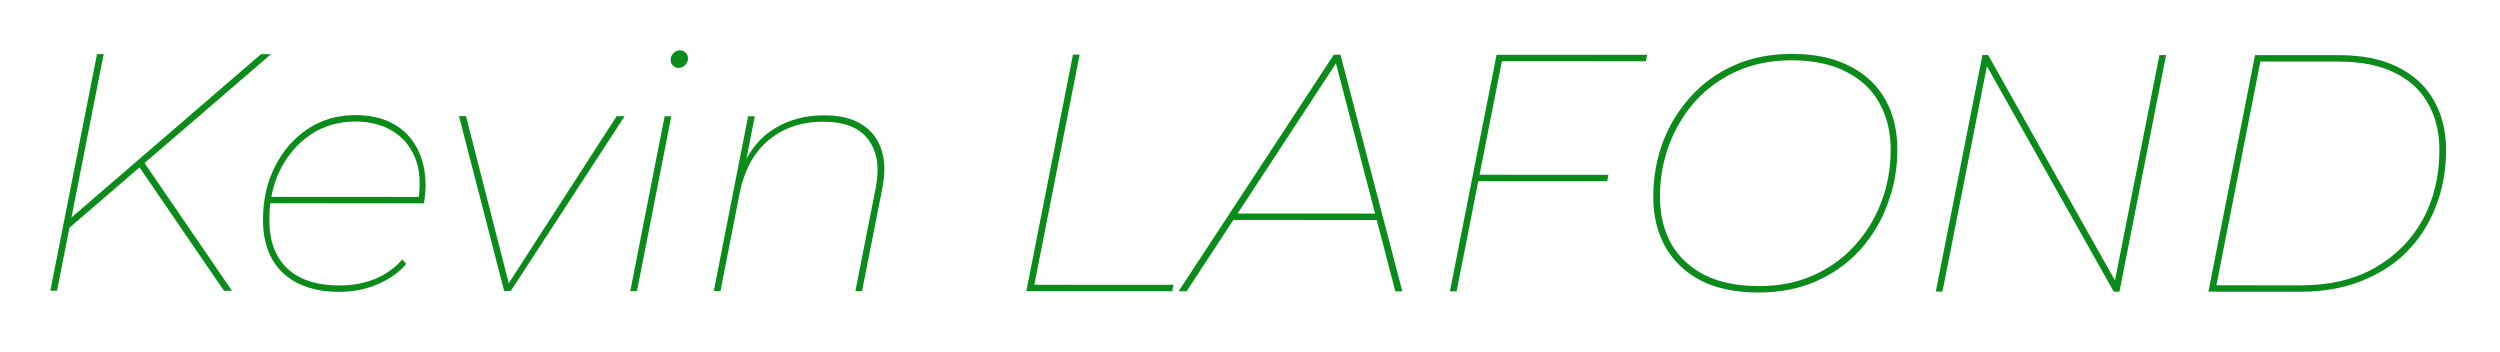 <?xml version="1.0" encoding="utf-8"?>
<svg xmlns="http://www.w3.org/2000/svg" fill="none" height="100%" overflow="visible" preserveAspectRatio="none" style="display: block;" viewBox="0 0 149 21" width="100%">
<g filter="url(#filter0_g_0_3126)" id="Kevin LAFOND">
<path d="M4.033 13.661L4.172 13.037L15.552 3.23L16.149 3.231L8.569 9.755L8.41 9.896L4.033 13.661ZM3 17.327L5.781 3.226L6.179 3.226L3.398 17.327L3 17.327ZM13.349 17.332L8.151 9.734L8.49 9.533L13.826 17.332L13.349 17.332Z" fill="#0B8B1A"/>
<path d="M20.214 17.395C19.272 17.395 18.456 17.227 17.766 16.891C17.089 16.555 16.572 16.071 16.213 15.439C15.855 14.795 15.675 14.015 15.675 13.102C15.674 11.92 15.913 10.859 16.39 9.919C16.867 8.979 17.517 8.234 18.339 7.684C19.175 7.134 20.117 6.859 21.165 6.859C22.041 6.86 22.79 7.028 23.414 7.364C24.038 7.7 24.516 8.184 24.848 8.815C25.193 9.447 25.366 10.206 25.366 11.092C25.366 11.267 25.353 11.448 25.326 11.636C25.313 11.81 25.293 11.972 25.267 12.119L15.993 12.115L16.072 11.732L25.088 11.736L24.928 11.958C25.087 10.937 25.021 10.078 24.728 9.379C24.436 8.681 23.978 8.15 23.355 7.787C22.744 7.424 22.014 7.242 21.165 7.242C20.197 7.242 19.321 7.496 18.539 8.006C17.769 8.517 17.159 9.215 16.709 10.101C16.271 10.974 16.052 11.974 16.053 13.102C16.053 14.365 16.412 15.332 17.129 16.004C17.846 16.676 18.881 17.012 20.234 17.013C21.017 17.013 21.733 16.879 22.383 16.611C23.033 16.329 23.564 15.946 23.975 15.463L24.213 15.725C23.802 16.222 23.239 16.625 22.522 16.933C21.819 17.242 21.05 17.396 20.214 17.395Z" fill="#0B8B1A"/>
<path d="M30.047 17.339L27.356 6.923L27.774 6.923L30.366 17.058L30.206 17.057L36.75 6.927L37.227 6.927L30.445 17.34L30.047 17.339Z" fill="#0B8B1A"/>
<path d="M37.566 17.343L39.612 6.928L40.01 6.928L37.964 17.343L37.566 17.343ZM40.447 4.048C40.314 4.048 40.201 4 40.108 3.906C40.015 3.812 39.969 3.698 39.969 3.564C39.969 3.416 40.022 3.289 40.128 3.181C40.247 3.06 40.38 3 40.526 3C40.658 3 40.771 3.047 40.864 3.141C40.957 3.235 41.004 3.349 41.004 3.484C41.004 3.631 40.944 3.766 40.825 3.887C40.719 3.994 40.593 4.048 40.447 4.048Z" fill="#0B8B1A"/>
<path d="M49.105 6.872C50.06 6.872 50.823 7.061 51.394 7.437C51.964 7.8 52.349 8.311 52.549 8.969C52.748 9.613 52.761 10.359 52.589 11.205L51.378 17.349L50.98 17.349L52.191 11.205C52.43 9.983 52.283 9.022 51.752 8.324C51.235 7.612 50.339 7.255 49.065 7.255C47.765 7.254 46.677 7.623 45.802 8.361C44.926 9.086 44.35 10.154 44.072 11.564L42.94 17.345L42.542 17.345L44.587 6.93L44.985 6.931L44.389 9.952L44.191 10.053C44.681 8.938 45.351 8.133 46.2 7.636C47.048 7.126 48.017 6.871 49.105 6.872Z" fill="#0B8B1A"/>
<path d="M61.169 17.353L63.949 3.252L64.347 3.253L61.646 16.971L69.945 16.975L69.865 17.357L61.169 17.353Z" fill="#0B8B1A"/>
<path d="M70.245 17.358L79.494 3.259L79.892 3.26L83.579 17.364L83.161 17.363L79.573 3.582L79.752 3.582L70.723 17.358L70.245 17.358ZM73.209 13.108L73.487 12.725L82.144 12.729L82.264 13.112L73.209 13.108Z" fill="#0B8B1A"/>
<path d="M88.083 10.415L95.865 10.419L95.785 10.801L88.004 10.798L88.083 10.415ZM86.813 17.365L86.415 17.365L89.195 3.264L98.171 3.268L98.091 3.651L89.514 3.647L86.813 17.365Z" fill="#0B8B1A"/>
<path d="M104.806 17.434C103.453 17.433 102.312 17.197 101.383 16.727C100.454 16.243 99.744 15.571 99.253 14.711C98.775 13.851 98.535 12.858 98.535 11.729C98.534 10.601 98.72 9.527 99.091 8.506C99.475 7.486 100.025 6.579 100.742 5.787C101.458 4.982 102.327 4.351 103.348 3.895C104.369 3.438 105.524 3.211 106.81 3.211C108.164 3.212 109.305 3.454 110.234 3.938C111.176 4.409 111.886 5.074 112.364 5.933C112.842 6.78 113.081 7.774 113.082 8.915C113.082 10.044 112.89 11.118 112.506 12.139C112.135 13.159 111.591 14.072 110.875 14.878C110.159 15.67 109.29 16.294 108.269 16.75C107.247 17.206 106.093 17.434 104.806 17.434ZM104.846 17.051C106.04 17.051 107.114 16.837 108.07 16.408C109.038 15.978 109.86 15.388 110.537 14.636C111.226 13.884 111.757 13.018 112.128 12.038C112.499 11.057 112.684 10.017 112.684 8.915C112.683 7.854 112.457 6.927 112.006 6.135C111.568 5.342 110.911 4.724 110.035 4.28C109.159 3.823 108.071 3.595 106.771 3.594C105.577 3.593 104.496 3.808 103.527 4.237C102.572 4.667 101.75 5.257 101.06 6.009C100.384 6.761 99.86 7.627 99.489 8.607C99.118 9.587 98.933 10.628 98.933 11.729C98.933 12.777 99.153 13.704 99.591 14.51C100.042 15.303 100.706 15.928 101.582 16.384C102.458 16.828 103.546 17.05 104.846 17.051Z" fill="#0B8B1A"/>
<path d="M115.373 17.378L118.153 3.277L118.491 3.277L126.179 16.94L126.02 16.879L128.701 3.282L129.099 3.282L126.318 17.383L125.98 17.383L118.293 3.72L118.452 3.781L115.771 17.378L115.373 17.378Z" fill="#0B8B1A"/>
<path d="M131.62 17.385L134.401 3.284L139.396 3.286C140.789 3.287 141.957 3.523 142.899 3.993C143.854 4.464 144.571 5.122 145.049 5.968C145.54 6.815 145.786 7.802 145.786 8.93C145.787 10.152 145.582 11.28 145.171 12.315C144.773 13.348 144.196 14.248 143.44 15.013C142.685 15.765 141.769 16.349 140.695 16.765C139.634 17.181 138.44 17.388 137.113 17.388L131.62 17.385ZM132.098 17.003L137.152 17.005C138.837 17.006 140.29 16.664 141.51 15.979C142.744 15.282 143.699 14.329 144.375 13.12C145.051 11.898 145.389 10.501 145.388 8.93C145.388 7.882 145.162 6.962 144.711 6.17C144.272 5.377 143.609 4.766 142.72 4.335C141.831 3.892 140.709 3.67 139.356 3.669L134.719 3.667L132.098 17.003Z" fill="#0B8B1A"/>
</g>
<defs>
<filter color-interpolation-filters="sRGB" filterUnits="userSpaceOnUse" height="20.234" id="filter0_g_0_3126" width="148.586" x="0.1" y="0.1">
<feFlood flood-opacity="0" result="BackgroundImageFix"/>
<feBlend in="SourceGraphic" in2="BackgroundImageFix" mode="normal" result="shape"/>
<feTurbulence baseFrequency="0.133 0.133" numOctaves="3" seed="1789" type="fractalNoise"/>
<feDisplacementMap height="100%" in="shape" result="displacedImage" scale="5.8" width="100%" xChannelSelector="R" yChannelSelector="G"/>
<feMerge result="effect1_texture_0_3126">
<feMergeNode in="displacedImage"/>
</feMerge>
</filter>
</defs>
</svg>